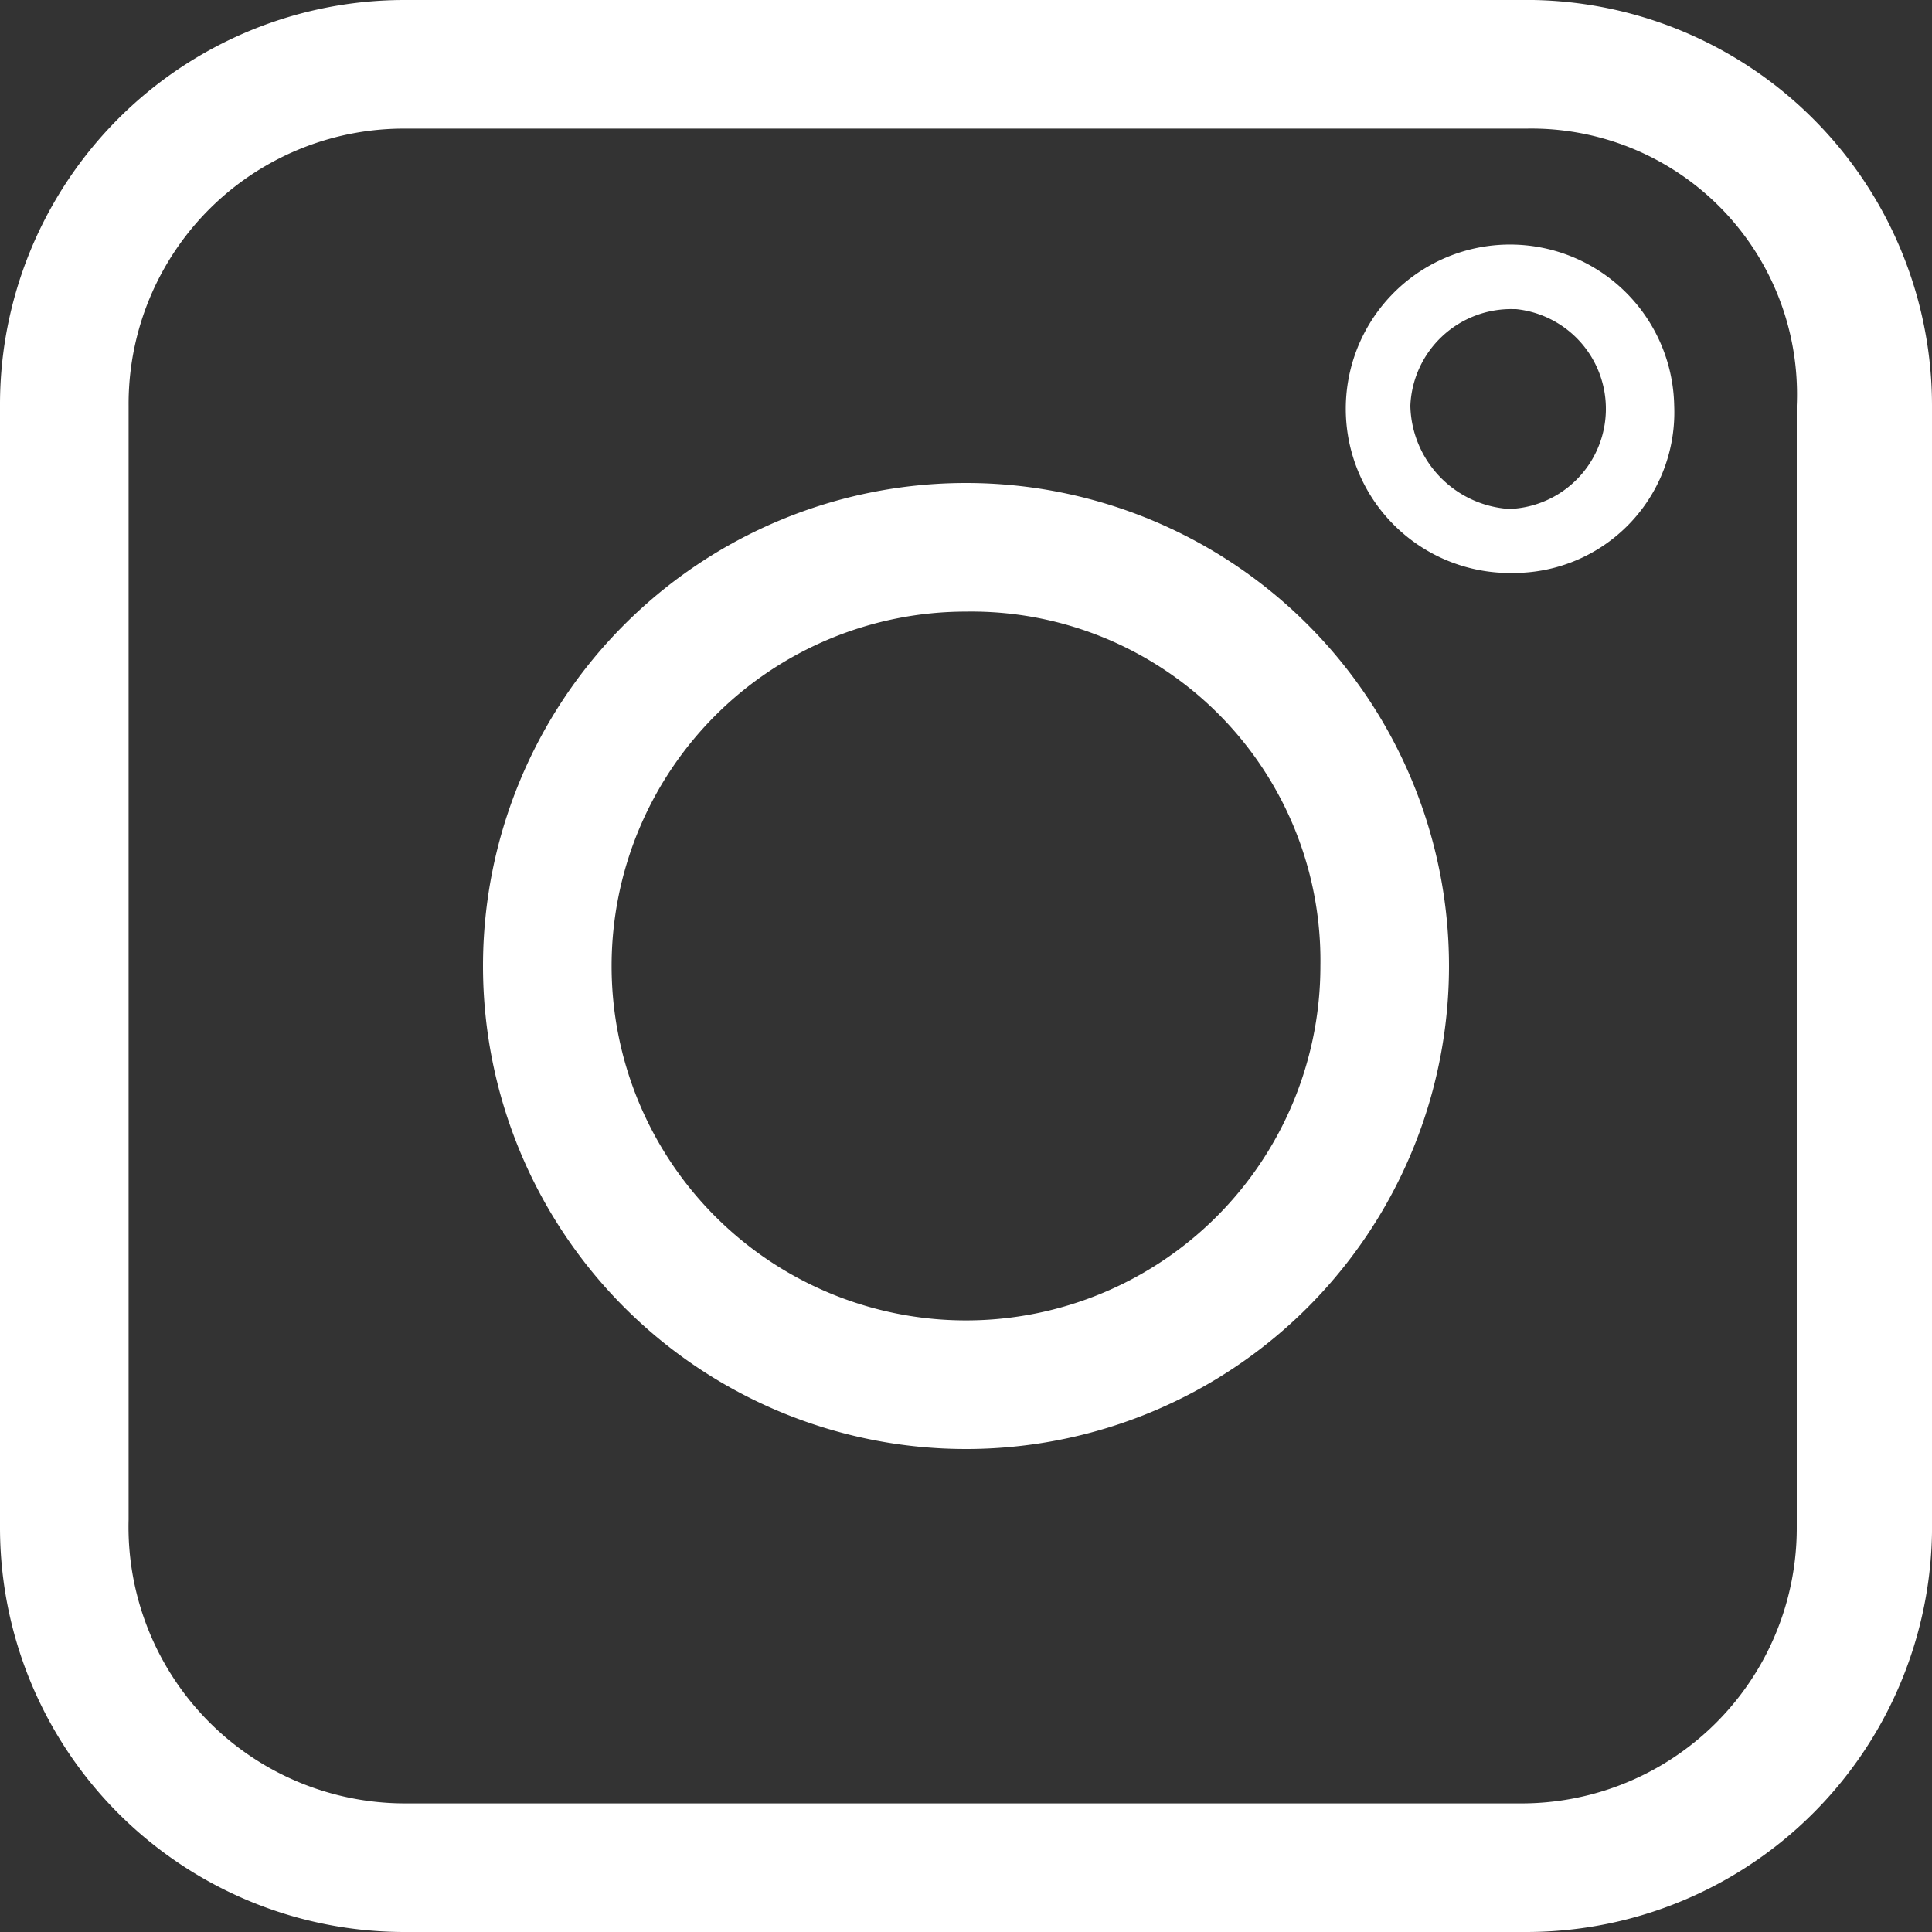 <svg id="Calque_1" data-name="Calque 1" xmlns="http://www.w3.org/2000/svg" viewBox="0 0 32 32">
  <rect x="0" y="0" width="32" height="32" fill="#333333" stroke="none"/>
  <title>Instagram</title>
  <path d="M25.28,32H6.72A6.7,6.7,0,0,1,0,25.28V6.72A6.7,6.7,0,0,1,6.72,0H25.17A6.72,6.72,0,0,1,32,6.72V25.17A6.72,6.72,0,0,1,25.28,32ZM6.72,2.13A4.56,4.56,0,0,0,2.13,6.72V25.17a4.58,4.58,0,0,0,4.59,4.7H25.17a4.56,4.56,0,0,0,4.59-4.59V6.72a4.4,4.4,0,0,0-4.48-4.59Z" style="fill: #fff"/>
  <path d="M16,24a8,8,0,1,1,8-8A8,8,0,0,1,16,24Zm0-13.87A5.87,5.87,0,1,0,21.87,16,5.78,5.78,0,0,0,16,10.13Z" style="fill: #fff"/>
  <path d="M25.07,9.49a2.72,2.72,0,1,1,2.66-2.77h0A2.66,2.66,0,0,1,25.07,9.49Zm0-4.37a1.67,1.67,0,0,0-1.71,1.6A1.75,1.75,0,0,0,25,8.43a1.66,1.66,0,0,0,.11-3.31Z" style="fill: #fff"/>
</svg>
